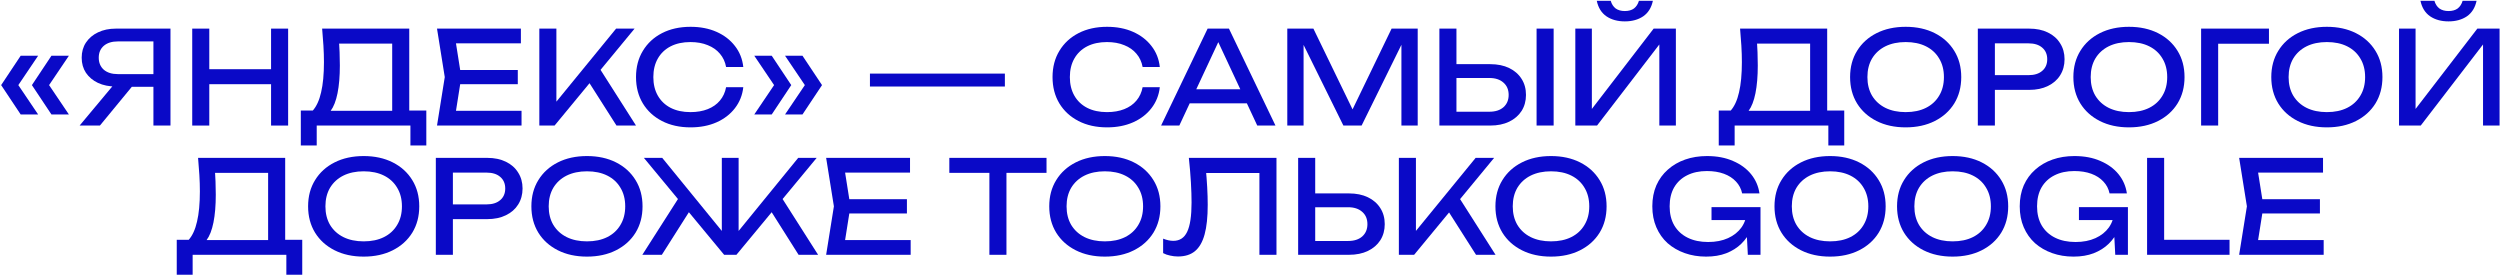 <?xml version="1.0" encoding="UTF-8"?> <svg xmlns="http://www.w3.org/2000/svg" width="1354" height="149" viewBox="0 0 1354 149" fill="none"><path d="M11.193 30.2H20.643L8.883 47.63V44.55L20.643 61.98H11.193L0.623 46.09L11.193 30.2ZM27.853 30.2H37.303L25.543 47.63V44.55L37.303 61.98H27.853L17.283 46.09L27.853 30.2Z" fill="#0A09C7"></path><path d="M85.963 40.14V47H62.863L62.793 46.86C59.106 46.86 55.863 46.207 53.063 44.9C50.31 43.593 48.14 41.773 46.553 39.44C45.013 37.107 44.243 34.377 44.243 31.25C44.243 28.123 45.013 25.393 46.553 23.06C48.14 20.68 50.31 18.837 53.063 17.53C55.863 16.177 59.106 15.5 62.793 15.5H92.333V68H83.093V18.3L87.223 22.43H63.843C60.623 22.43 58.08 23.224 56.213 24.81C54.393 26.397 53.483 28.544 53.483 31.25C53.483 33.957 54.393 36.127 56.213 37.76C58.08 39.347 60.623 40.14 63.843 40.14H85.963ZM74.343 43.43L54.113 68H43.123L63.633 43.43H74.343Z" fill="#0A09C7"></path><path d="M104.111 15.5H113.351V68H104.111V15.5ZM146.811 15.5H156.051V68H146.811V15.5ZM109.081 37.48H151.221V45.6H109.081V37.48Z" fill="#0A09C7"></path><path d="M162.922 78.78V59.88H171.182L176.642 60.02H215.702L217.872 59.88H230.892V78.78H222.282V68H171.532V78.78H162.922ZM174.472 15.5H221.652V64.43H212.412V19.42L216.612 23.62H179.442L183.432 20.68C183.666 23.247 183.829 25.79 183.922 28.31C184.016 30.83 184.062 33.21 184.062 35.45C184.062 41.33 183.642 46.347 182.802 50.5C181.962 54.654 180.726 57.827 179.092 60.02C177.459 62.214 175.476 63.31 173.142 63.31L169.292 60.02C171.392 57.687 172.932 54.35 173.912 50.01C174.939 45.67 175.452 40.21 175.452 33.63C175.452 30.784 175.359 27.82 175.172 24.74C174.986 21.66 174.752 18.58 174.472 15.5Z" fill="#0A09C7"></path><path d="M280.436 37.9V45.6H243.756V37.9H280.436ZM249.846 41.75L246.136 65.2L241.726 60.02H282.466V68H236.686L240.886 41.75L236.686 15.5H282.116V23.48H241.726L246.136 18.3L249.846 41.75Z" fill="#0A09C7"></path><path d="M292.1 68V15.5H301.34V60.23L298.54 58.48L333.68 15.5H343.69L300.36 68H292.1ZM317.09 41.61L323.6 35.24L344.46 68H333.89L317.09 41.61Z" fill="#0A09C7"></path><path d="M402.567 47.21C402.101 51.504 400.584 55.307 398.017 58.62C395.497 61.887 392.184 64.43 388.077 66.25C383.971 68.07 379.281 68.98 374.007 68.98C368.127 68.98 362.971 67.837 358.537 65.55C354.104 63.264 350.651 60.09 348.177 56.03C345.704 51.923 344.467 47.163 344.467 41.75C344.467 36.337 345.704 31.6 348.177 27.54C350.651 23.433 354.104 20.237 358.537 17.95C362.971 15.664 368.127 14.52 374.007 14.52C379.281 14.52 383.971 15.43 388.077 17.25C392.184 19.07 395.497 21.613 398.017 24.88C400.584 28.147 402.101 31.95 402.567 36.29H393.257C392.744 33.49 391.624 31.087 389.897 29.08C388.217 27.073 386.024 25.534 383.317 24.46C380.611 23.34 377.484 22.78 373.937 22.78C369.831 22.78 366.261 23.55 363.227 25.09C360.241 26.63 357.931 28.823 356.297 31.67C354.664 34.517 353.847 37.877 353.847 41.75C353.847 45.623 354.664 48.983 356.297 51.83C357.931 54.677 360.241 56.87 363.227 58.41C366.261 59.95 369.831 60.72 373.937 60.72C377.484 60.72 380.611 60.184 383.317 59.11C386.024 58.037 388.217 56.497 389.897 54.49C391.624 52.437 392.744 50.01 393.257 47.21H402.567Z" fill="#0A09C7"></path><path d="M434.635 30.2L445.205 46.09L434.635 61.98H425.185L436.945 44.55V47.63L425.185 30.2H434.635ZM417.975 30.2L428.545 46.09L417.975 61.98H408.525L420.285 44.55V47.63L408.525 30.2H417.975Z" fill="#0A09C7"></path><path d="M471.16 39.86H508.05V46.86H471.16V39.86ZM507.35 39.86H544.24V46.86H507.35V39.86Z" fill="#0A09C7"></path><path d="M628.153 47.21C627.687 51.504 626.17 55.307 623.603 58.62C621.083 61.887 617.77 64.43 613.663 66.25C609.557 68.07 604.867 68.98 599.593 68.98C593.713 68.98 588.557 67.837 584.123 65.55C579.69 63.264 576.237 60.09 573.763 56.03C571.29 51.923 570.053 47.163 570.053 41.75C570.053 36.337 571.29 31.6 573.763 27.54C576.237 23.433 579.69 20.237 584.123 17.95C588.557 15.664 593.713 14.52 599.593 14.52C604.867 14.52 609.557 15.43 613.663 17.25C617.77 19.07 621.083 21.613 623.603 24.88C626.17 28.147 627.687 31.95 628.153 36.29H618.843C618.33 33.49 617.21 31.087 615.483 29.08C613.803 27.073 611.61 25.534 608.903 24.46C606.197 23.34 603.07 22.78 599.523 22.78C595.417 22.78 591.847 23.55 588.813 25.09C585.827 26.63 583.517 28.823 581.883 31.67C580.25 34.517 579.433 37.877 579.433 41.75C579.433 45.623 580.25 48.983 581.883 51.83C583.517 54.677 585.827 56.87 588.813 58.41C591.847 59.95 595.417 60.72 599.523 60.72C603.07 60.72 606.197 60.184 608.903 59.11C611.61 58.037 613.803 56.497 615.483 54.49C617.21 52.437 618.33 50.01 618.843 47.21H628.153Z" fill="#0A09C7"></path><path d="M641.238 55.96V48.33H677.918V55.96H641.238ZM665.598 15.5L690.798 68H680.928L658.038 19H661.608L638.718 68H628.848L654.048 15.5H665.598Z" fill="#0A09C7"></path><path d="M767.827 15.5V68H759.007V18.3L761.877 18.44L737.447 68H727.577L703.147 18.51L706.017 18.37V68H697.197V15.5H711.337L734.857 64.01H730.237L753.687 15.5H767.827Z" fill="#0A09C7"></path><path d="M779.57 68V15.5H788.81V64.64L784.68 60.51H806.66C809.88 60.51 812.424 59.694 814.29 58.06C816.157 56.38 817.09 54.163 817.09 51.41C817.09 48.61 816.157 46.394 814.29 44.76C812.424 43.08 809.88 42.24 806.66 42.24H783.77V34.75H807.08C811.047 34.75 814.477 35.45 817.37 36.85C820.264 38.25 822.504 40.21 824.09 42.73C825.677 45.203 826.47 48.097 826.47 51.41C826.47 54.677 825.677 57.57 824.09 60.09C822.504 62.563 820.264 64.5 817.37 65.9C814.477 67.3 811.047 68 807.08 68H779.57ZM832.21 15.5H841.451V68H832.21V15.5Z" fill="#0A09C7"></path><path d="M853.194 68V15.5H862.154V63.66L859.004 63.1L895.614 15.5H907.654V68H898.694V19.42L901.844 19.98L864.953 68H853.194ZM864.814 0.45H872.374C872.887 2.224 873.774 3.6 875.034 4.58C876.34 5.514 877.997 5.98 880.004 5.98C882.057 5.98 883.714 5.514 884.974 4.58C886.234 3.6 887.12 2.224 887.634 0.45H895.194C894.4 4.184 892.65 6.984 889.944 8.85C887.237 10.67 883.924 11.58 880.004 11.58C876.084 11.58 872.77 10.67 870.064 8.85C867.357 6.984 865.607 4.184 864.814 0.45Z" fill="#0A09C7"></path><path d="M930.872 78.78V59.88H939.132L944.592 60.02H983.652L985.822 59.88H998.842V78.78H990.232V68H939.482V78.78H930.872ZM942.422 15.5H989.602V64.43H980.362V19.42L984.562 23.62H947.392L951.382 20.68C951.615 23.247 951.778 25.79 951.872 28.31C951.965 30.83 952.012 33.21 952.012 35.45C952.012 41.33 951.592 46.347 950.752 50.5C949.912 54.654 948.675 57.827 947.042 60.02C945.408 62.214 943.425 63.31 941.092 63.31L937.242 60.02C939.342 57.687 940.882 54.35 941.862 50.01C942.888 45.67 943.402 40.21 943.402 33.63C943.402 30.784 943.308 27.82 943.122 24.74C942.935 21.66 942.702 18.58 942.422 15.5Z" fill="#0A09C7"></path><path d="M1032.11 68.98C1026.14 68.98 1020.89 67.837 1016.36 65.55C1011.84 63.264 1008.31 60.09 1005.79 56.03C1003.27 51.923 1002.01 47.163 1002.01 41.75C1002.01 36.337 1003.27 31.6 1005.79 27.54C1008.31 23.433 1011.84 20.237 1016.36 17.95C1020.89 15.664 1026.14 14.52 1032.11 14.52C1038.09 14.52 1043.34 15.664 1047.86 17.95C1052.39 20.237 1055.91 23.433 1058.43 27.54C1060.95 31.6 1062.21 36.337 1062.21 41.75C1062.21 47.163 1060.95 51.923 1058.43 56.03C1055.91 60.09 1052.39 63.264 1047.86 65.55C1043.34 67.837 1038.09 68.98 1032.11 68.98ZM1032.11 60.72C1036.36 60.72 1040.02 59.95 1043.1 58.41C1046.18 56.87 1048.56 54.677 1050.24 51.83C1051.97 48.983 1052.83 45.623 1052.83 41.75C1052.83 37.877 1051.97 34.517 1050.24 31.67C1048.56 28.823 1046.18 26.63 1043.1 25.09C1040.02 23.55 1036.36 22.78 1032.11 22.78C1027.91 22.78 1024.25 23.55 1021.12 25.09C1018.04 26.63 1015.64 28.823 1013.91 31.67C1012.23 34.517 1011.39 37.877 1011.39 41.75C1011.39 45.623 1012.23 48.983 1013.91 51.83C1015.64 54.677 1018.04 56.87 1021.12 58.41C1024.25 59.95 1027.91 60.72 1032.11 60.72Z" fill="#0A09C7"></path><path d="M1098.98 15.5C1102.9 15.5 1106.28 16.2 1109.13 17.6C1112.02 19 1114.24 20.96 1115.78 23.48C1117.37 25.953 1118.16 28.823 1118.16 32.09C1118.16 35.357 1117.37 38.25 1115.78 40.77C1114.24 43.243 1112.02 45.18 1109.13 46.58C1106.28 47.98 1102.9 48.68 1098.98 48.68H1075.39V40.7H1098.63C1101.8 40.7 1104.28 39.93 1106.05 38.39C1107.87 36.85 1108.78 34.75 1108.78 32.09C1108.78 29.43 1107.87 27.33 1106.05 25.79C1104.28 24.25 1101.8 23.48 1098.63 23.48H1076.3L1080.43 18.86V68H1071.19V15.5H1098.98Z" fill="#0A09C7"></path><path d="M1153.04 68.98C1147.07 68.98 1141.82 67.837 1137.29 65.55C1132.77 63.264 1129.24 60.09 1126.72 56.03C1124.2 51.923 1122.94 47.163 1122.94 41.75C1122.94 36.337 1124.2 31.6 1126.72 27.54C1129.24 23.433 1132.77 20.237 1137.29 17.95C1141.82 15.664 1147.07 14.52 1153.04 14.52C1159.02 14.52 1164.27 15.664 1168.79 17.95C1173.32 20.237 1176.84 23.433 1179.36 27.54C1181.88 31.6 1183.14 36.337 1183.14 41.75C1183.14 47.163 1181.88 51.923 1179.36 56.03C1176.84 60.09 1173.32 63.264 1168.79 65.55C1164.27 67.837 1159.02 68.98 1153.04 68.98ZM1153.04 60.72C1157.29 60.72 1160.95 59.95 1164.03 58.41C1167.11 56.87 1169.49 54.677 1171.17 51.83C1172.9 48.983 1173.76 45.623 1173.76 41.75C1173.76 37.877 1172.9 34.517 1171.17 31.67C1169.49 28.823 1167.11 26.63 1164.03 25.09C1160.95 23.55 1157.29 22.78 1153.04 22.78C1148.84 22.78 1145.18 23.55 1142.05 25.09C1138.97 26.63 1136.57 28.823 1134.84 31.67C1133.16 34.517 1132.32 37.877 1132.32 41.75C1132.32 45.623 1133.16 48.983 1134.84 51.83C1136.57 54.677 1138.97 56.87 1142.05 58.41C1145.18 59.95 1148.84 60.72 1153.04 60.72Z" fill="#0A09C7"></path><path d="M1228.87 15.5V23.69H1197.16L1201.36 19.49V68H1192.12V15.5H1228.87Z" fill="#0A09C7"></path><path d="M1260.23 68.98C1254.26 68.98 1249.01 67.837 1244.48 65.55C1239.95 63.264 1236.43 60.09 1233.91 56.03C1231.39 51.923 1230.13 47.163 1230.13 41.75C1230.13 36.337 1231.39 31.6 1233.91 27.54C1236.43 23.433 1239.95 20.237 1244.48 17.95C1249.01 15.664 1254.26 14.52 1260.23 14.52C1266.2 14.52 1271.45 15.664 1275.98 17.95C1280.51 20.237 1284.03 23.433 1286.55 27.54C1289.07 31.6 1290.33 36.337 1290.33 41.75C1290.33 47.163 1289.07 51.923 1286.55 56.03C1284.03 60.09 1280.51 63.264 1275.98 65.55C1271.45 67.837 1266.2 68.98 1260.23 68.98ZM1260.23 60.72C1264.48 60.72 1268.14 59.95 1271.22 58.41C1274.3 56.87 1276.68 54.677 1278.36 51.83C1280.09 48.983 1280.95 45.623 1280.95 41.75C1280.95 37.877 1280.09 34.517 1278.36 31.67C1276.68 28.823 1274.3 26.63 1271.22 25.09C1268.14 23.55 1264.48 22.78 1260.23 22.78C1256.03 22.78 1252.37 23.55 1249.24 25.09C1246.16 26.63 1243.76 28.823 1242.03 31.67C1240.35 34.517 1239.51 37.877 1239.51 41.75C1239.51 45.623 1240.35 48.983 1242.03 51.83C1243.76 54.677 1246.16 56.87 1249.24 58.41C1252.37 59.95 1256.03 60.72 1260.23 60.72Z" fill="#0A09C7"></path><path d="M1299.31 68V15.5H1308.27V63.66L1305.12 63.1L1341.73 15.5H1353.77V68H1344.81V19.42L1347.96 19.98L1311.07 68H1299.31ZM1310.93 0.45H1318.49C1319 2.224 1319.89 3.6 1321.15 4.58C1322.45 5.514 1324.11 5.98 1326.12 5.98C1328.17 5.98 1329.83 5.514 1331.09 4.58C1332.35 3.6 1333.23 2.224 1333.75 0.45H1341.31C1340.51 4.184 1338.76 6.984 1336.06 8.85C1333.35 10.67 1330.04 11.58 1326.12 11.58C1322.2 11.58 1318.88 10.67 1316.18 8.85C1313.47 6.984 1311.72 4.184 1310.93 0.45Z" fill="#0A09C7"></path><path d="M95.725 148.78V129.88H103.985L109.445 130.02H148.505L150.675 129.88H163.695V148.78H155.085V138H104.335V148.78H95.725ZM107.275 85.5H154.455V134.43H145.215V89.42L149.415 93.62H112.245L116.235 90.68C116.468 93.247 116.632 95.79 116.725 98.31C116.818 100.83 116.865 103.21 116.865 105.45C116.865 111.33 116.445 116.347 115.605 120.5C114.765 124.654 113.528 127.827 111.895 130.02C110.262 132.214 108.278 133.31 105.945 133.31L102.095 130.02C104.195 127.687 105.735 124.35 106.715 120.01C107.742 115.67 108.255 110.21 108.255 103.63C108.255 100.784 108.162 97.82 107.975 94.74C107.788 91.66 107.555 88.58 107.275 85.5Z" fill="#0A09C7"></path><path d="M196.968 138.98C190.995 138.98 185.745 137.837 181.218 135.55C176.691 133.264 173.168 130.09 170.648 126.03C168.128 121.924 166.868 117.164 166.868 111.75C166.868 106.337 168.128 101.6 170.648 97.54C173.168 93.433 176.691 90.237 181.218 87.95C185.745 85.663 190.995 84.52 196.968 84.52C202.941 84.52 208.191 85.663 212.718 87.95C217.245 90.237 220.768 93.433 223.288 97.54C225.808 101.6 227.068 106.337 227.068 111.75C227.068 117.164 225.808 121.924 223.288 126.03C220.768 130.09 217.245 133.264 212.718 135.55C208.191 137.837 202.941 138.98 196.968 138.98ZM196.968 130.72C201.215 130.72 204.878 129.95 207.958 128.41C211.038 126.87 213.418 124.677 215.098 121.83C216.825 118.984 217.688 115.624 217.688 111.75C217.688 107.877 216.825 104.517 215.098 101.67C213.418 98.823 211.038 96.63 207.958 95.09C204.878 93.55 201.215 92.78 196.968 92.78C192.768 92.78 189.105 93.55 185.978 95.09C182.898 96.63 180.495 98.823 178.768 101.67C177.088 104.517 176.248 107.877 176.248 111.75C176.248 115.624 177.088 118.984 178.768 121.83C180.495 124.677 182.898 126.87 185.978 128.41C189.105 129.95 192.768 130.72 196.968 130.72Z" fill="#0A09C7"></path><path d="M263.835 85.5C267.755 85.5 271.138 86.2 273.985 87.6C276.878 89 279.095 90.96 280.635 93.48C282.222 95.954 283.015 98.823 283.015 102.09C283.015 105.357 282.222 108.25 280.635 110.77C279.095 113.244 276.878 115.18 273.985 116.58C271.138 117.98 267.755 118.68 263.835 118.68H240.245V110.7H263.485C266.658 110.7 269.132 109.93 270.905 108.39C272.725 106.85 273.635 104.75 273.635 102.09C273.635 99.43 272.725 97.33 270.905 95.79C269.132 94.25 266.658 93.48 263.485 93.48H241.155L245.285 88.86V138H236.045V85.5H263.835Z" fill="#0A09C7"></path><path d="M317.896 138.98C311.923 138.98 306.673 137.837 302.146 135.55C297.619 133.264 294.096 130.09 291.576 126.03C289.056 121.924 287.796 117.164 287.796 111.75C287.796 106.337 289.056 101.6 291.576 97.54C294.096 93.433 297.619 90.237 302.146 87.95C306.673 85.663 311.923 84.52 317.896 84.52C323.869 84.52 329.119 85.663 333.646 87.95C338.173 90.237 341.696 93.433 344.216 97.54C346.736 101.6 347.996 106.337 347.996 111.75C347.996 117.164 346.736 121.924 344.216 126.03C341.696 130.09 338.173 133.264 333.646 135.55C329.119 137.837 323.869 138.98 317.896 138.98ZM317.896 130.72C322.143 130.72 325.806 129.95 328.886 128.41C331.966 126.87 334.346 124.677 336.026 121.83C337.753 118.984 338.616 115.624 338.616 111.75C338.616 107.877 337.753 104.517 336.026 101.67C334.346 98.823 331.966 96.63 328.886 95.09C325.806 93.55 322.143 92.78 317.896 92.78C313.696 92.78 310.033 93.55 306.906 95.09C303.826 96.63 301.423 98.823 299.696 101.67C298.016 104.517 297.176 107.877 297.176 111.75C297.176 115.624 298.016 118.984 299.696 121.83C301.423 124.677 303.826 126.87 306.906 128.41C310.033 129.95 313.696 130.72 317.896 130.72Z" fill="#0A09C7"></path><path d="M347.885 138L368.815 105.24L375.255 111.54L358.455 138H347.885ZM432.515 138L415.785 111.54L422.225 105.24L443.085 138H432.515ZM400.035 129.32L397.375 128.34L432.305 85.5H442.315L398.845 138H392.195L348.725 85.5H358.665L393.595 128.34L390.935 129.32V85.5H400.035V129.32Z" fill="#0A09C7"></path><path d="M491.188 107.9V115.6H454.508V107.9H491.188ZM460.598 111.75L456.888 135.2L452.478 130.02H493.218V138H447.438L451.638 111.75L447.438 85.5H492.868V93.48H452.478L456.888 88.3L460.598 111.75Z" fill="#0A09C7"></path><path d="M535.856 89.77H545.096V138H535.856V89.77ZM514.156 85.5H566.796V93.62H514.156V85.5Z" fill="#0A09C7"></path><path d="M598.374 138.98C592.401 138.98 587.151 137.837 582.624 135.55C578.098 133.264 574.574 130.09 572.054 126.03C569.534 121.924 568.274 117.164 568.274 111.75C568.274 106.337 569.534 101.6 572.054 97.54C574.574 93.433 578.098 90.237 582.624 87.95C587.151 85.663 592.401 84.52 598.374 84.52C604.348 84.52 609.598 85.663 614.124 87.95C618.651 90.237 622.174 93.433 624.694 97.54C627.214 101.6 628.474 106.337 628.474 111.75C628.474 117.164 627.214 121.924 624.694 126.03C622.174 130.09 618.651 133.264 614.124 135.55C609.598 137.837 604.348 138.98 598.374 138.98ZM598.374 130.72C602.621 130.72 606.284 129.95 609.364 128.41C612.444 126.87 614.824 124.677 616.504 121.83C618.231 118.984 619.094 115.624 619.094 111.75C619.094 107.877 618.231 104.517 616.504 101.67C614.824 98.823 612.444 96.63 609.364 95.09C606.284 93.55 602.621 92.78 598.374 92.78C594.174 92.78 590.511 93.55 587.384 95.09C584.304 96.63 581.901 98.823 580.174 101.67C578.494 104.517 577.654 107.877 577.654 111.75C577.654 115.624 578.494 118.984 580.174 121.83C581.901 124.677 584.304 126.87 587.384 128.41C590.511 129.95 594.174 130.72 598.374 130.72Z" fill="#0A09C7"></path><path d="M643.879 85.5H691.339V138H682.099V89.49L686.299 93.69H649.059L652.979 90.54C653.352 94.367 653.632 97.984 653.819 101.39C654.005 104.797 654.099 107.994 654.099 110.98C654.099 117.514 653.539 122.834 652.419 126.94C651.299 131.047 649.549 134.08 647.169 136.04C644.835 137.954 641.779 138.91 637.999 138.91C636.552 138.91 635.129 138.747 633.729 138.42C632.329 138.14 631.069 137.697 629.949 137.09V129.25C631.909 130.044 633.752 130.44 635.479 130.44C638.932 130.44 641.429 128.807 642.969 125.54C644.555 122.274 645.349 116.977 645.349 109.65C645.349 106.477 645.232 102.86 644.999 98.8C644.765 94.694 644.392 90.26 643.879 85.5Z" fill="#0A09C7"></path><path d="M703.076 138V85.5H712.316V134.64L708.186 130.51H730.166C733.386 130.51 735.93 129.694 737.796 128.06C739.663 126.38 740.596 124.164 740.596 121.41C740.596 118.61 739.663 116.394 737.796 114.76C735.93 113.08 733.386 112.24 730.166 112.24H707.276V104.75H730.586C734.553 104.75 737.983 105.45 740.876 106.85C743.77 108.25 746.01 110.21 747.596 112.73C749.183 115.204 749.976 118.097 749.976 121.41C749.976 124.677 749.183 127.57 747.596 130.09C746.01 132.564 743.77 134.5 740.876 135.9C737.983 137.3 734.553 138 730.586 138H703.076Z" fill="#0A09C7"></path><path d="M757.627 138V85.5H766.867V130.23L764.067 128.48L799.207 85.5H809.217L765.887 138H757.627ZM782.617 111.61L789.127 105.24L809.987 138H799.417L782.617 111.61Z" fill="#0A09C7"></path><path d="M840.025 138.98C834.051 138.98 828.801 137.837 824.275 135.55C819.748 133.264 816.225 130.09 813.705 126.03C811.185 121.924 809.925 117.164 809.925 111.75C809.925 106.337 811.185 101.6 813.705 97.54C816.225 93.433 819.748 90.237 824.275 87.95C828.801 85.663 834.051 84.52 840.025 84.52C845.998 84.52 851.248 85.663 855.775 87.95C860.301 90.237 863.825 93.433 866.345 97.54C868.865 101.6 870.125 106.337 870.125 111.75C870.125 117.164 868.865 121.924 866.345 126.03C863.825 130.09 860.301 133.264 855.775 135.55C851.248 137.837 845.998 138.98 840.025 138.98ZM840.025 130.72C844.271 130.72 847.935 129.95 851.015 128.41C854.095 126.87 856.475 124.677 858.155 121.83C859.881 118.984 860.745 115.624 860.745 111.75C860.745 107.877 859.881 104.517 858.155 101.67C856.475 98.823 854.095 96.63 851.015 95.09C847.935 93.55 844.271 92.78 840.025 92.78C835.825 92.78 832.161 93.55 829.035 95.09C825.955 96.63 823.551 98.823 821.825 101.67C820.145 104.517 819.305 107.877 819.305 111.75C819.305 115.624 820.145 118.984 821.825 121.83C823.551 124.677 825.955 126.87 829.035 128.41C832.161 129.95 835.825 130.72 840.025 130.72Z" fill="#0A09C7"></path><path d="M950.197 115.18C950.15 118.447 949.52 121.527 948.307 124.42C947.094 127.267 945.367 129.787 943.127 131.98C940.887 134.174 938.157 135.9 934.937 137.16C931.764 138.374 928.124 138.98 924.017 138.98C919.864 138.98 916.014 138.35 912.467 137.09C908.92 135.83 905.817 134.034 903.157 131.7C900.544 129.32 898.514 126.45 897.067 123.09C895.62 119.73 894.897 115.95 894.897 111.75C894.897 107.55 895.62 103.77 897.067 100.41C898.56 97.05 900.637 94.204 903.297 91.87C905.957 89.49 909.084 87.67 912.677 86.41C916.27 85.15 920.214 84.52 924.507 84.52C929.874 84.52 934.564 85.407 938.577 87.18C942.637 88.907 945.904 91.287 948.377 94.32C950.85 97.353 952.367 100.83 952.927 104.75H943.547C943.034 102.277 941.914 100.13 940.187 98.31C938.507 96.49 936.337 95.09 933.677 94.11C931.017 93.13 927.937 92.64 924.437 92.64C920.33 92.64 916.76 93.41 913.727 94.95C910.74 96.444 908.407 98.614 906.727 101.46C905.094 104.307 904.277 107.737 904.277 111.75C904.277 115.764 905.117 119.217 906.797 122.11C908.524 125.004 910.95 127.22 914.077 128.76C917.204 130.3 920.89 131.07 925.137 131.07C929.244 131.07 932.837 130.37 935.917 128.97C938.997 127.57 941.424 125.634 943.197 123.16C944.97 120.64 945.927 117.724 946.067 114.41L950.197 115.18ZM926.957 119.17V112.17H953.487V138H946.627L945.507 116.23L947.677 119.17H926.957Z" fill="#0A09C7"></path><path d="M991.167 138.98C985.194 138.98 979.944 137.837 975.417 135.55C970.891 133.264 967.367 130.09 964.847 126.03C962.327 121.924 961.067 117.164 961.067 111.75C961.067 106.337 962.327 101.6 964.847 97.54C967.367 93.433 970.891 90.237 975.417 87.95C979.944 85.663 985.194 84.52 991.167 84.52C997.141 84.52 1002.39 85.663 1006.92 87.95C1011.44 90.237 1014.97 93.433 1017.49 97.54C1020.01 101.6 1021.27 106.337 1021.27 111.75C1021.27 117.164 1020.01 121.924 1017.49 126.03C1014.97 130.09 1011.44 133.264 1006.92 135.55C1002.39 137.837 997.141 138.98 991.167 138.98ZM991.167 130.72C995.414 130.72 999.077 129.95 1002.16 128.41C1005.24 126.87 1007.62 124.677 1009.3 121.83C1011.02 118.984 1011.89 115.624 1011.89 111.75C1011.89 107.877 1011.02 104.517 1009.3 101.67C1007.62 98.823 1005.24 96.63 1002.16 95.09C999.077 93.55 995.414 92.78 991.167 92.78C986.967 92.78 983.304 93.55 980.177 95.09C977.097 96.63 974.694 98.823 972.967 101.67C971.287 104.517 970.447 107.877 970.447 111.75C970.447 115.624 971.287 118.984 972.967 121.83C974.694 124.677 977.097 126.87 980.177 128.41C983.304 129.95 986.967 130.72 991.167 130.72Z" fill="#0A09C7"></path><path d="M1057.54 138.98C1051.57 138.98 1046.32 137.837 1041.79 135.55C1037.27 133.264 1033.74 130.09 1031.22 126.03C1028.7 121.924 1027.44 117.164 1027.44 111.75C1027.44 106.337 1028.7 101.6 1031.22 97.54C1033.74 93.433 1037.27 90.237 1041.79 87.95C1046.32 85.663 1051.57 84.52 1057.54 84.52C1063.52 84.52 1068.77 85.663 1073.29 87.95C1077.82 90.237 1081.34 93.433 1083.86 97.54C1086.38 101.6 1087.64 106.337 1087.64 111.75C1087.64 117.164 1086.38 121.924 1083.86 126.03C1081.34 130.09 1077.82 133.264 1073.29 135.55C1068.77 137.837 1063.52 138.98 1057.54 138.98ZM1057.54 130.72C1061.79 130.72 1065.45 129.95 1068.53 128.41C1071.61 126.87 1073.99 124.677 1075.67 121.83C1077.4 118.984 1078.26 115.624 1078.26 111.75C1078.26 107.877 1077.4 104.517 1075.67 101.67C1073.99 98.823 1071.61 96.63 1068.53 95.09C1065.45 93.55 1061.79 92.78 1057.54 92.78C1053.34 92.78 1049.68 93.55 1046.55 95.09C1043.47 96.63 1041.07 98.823 1039.34 101.67C1037.66 104.517 1036.82 107.877 1036.82 111.75C1036.82 115.624 1037.66 118.984 1039.34 121.83C1041.07 124.677 1043.47 126.87 1046.55 128.41C1049.68 129.95 1053.34 130.72 1057.54 130.72Z" fill="#0A09C7"></path><path d="M1149.19 115.18C1149.14 118.447 1148.51 121.527 1147.3 124.42C1146.09 127.267 1144.36 129.787 1142.12 131.98C1139.88 134.174 1137.15 135.9 1133.93 137.16C1130.76 138.374 1127.12 138.98 1123.01 138.98C1118.86 138.98 1115.01 138.35 1111.46 137.09C1107.91 135.83 1104.81 134.034 1102.15 131.7C1099.54 129.32 1097.51 126.45 1096.06 123.09C1094.61 119.73 1093.89 115.95 1093.89 111.75C1093.89 107.55 1094.61 103.77 1096.06 100.41C1097.55 97.05 1099.63 94.204 1102.29 91.87C1104.95 89.49 1108.08 87.67 1111.67 86.41C1115.26 85.15 1119.21 84.52 1123.5 84.52C1128.87 84.52 1133.56 85.407 1137.57 87.18C1141.63 88.907 1144.9 91.287 1147.37 94.32C1149.84 97.353 1151.36 100.83 1151.92 104.75H1142.54C1142.03 102.277 1140.91 100.13 1139.18 98.31C1137.5 96.49 1135.33 95.09 1132.67 94.11C1130.01 93.13 1126.93 92.64 1123.43 92.64C1119.32 92.64 1115.75 93.41 1112.72 94.95C1109.73 96.444 1107.4 98.614 1105.72 101.46C1104.09 104.307 1103.27 107.737 1103.27 111.75C1103.27 115.764 1104.11 119.217 1105.79 122.11C1107.52 125.004 1109.94 127.22 1113.07 128.76C1116.2 130.3 1119.88 131.07 1124.13 131.07C1128.24 131.07 1131.83 130.37 1134.91 128.97C1137.99 127.57 1140.42 125.634 1142.19 123.16C1143.96 120.64 1144.92 117.724 1145.06 114.41L1149.19 115.18ZM1125.95 119.17V112.17H1152.48V138H1145.62L1144.5 116.23L1146.67 119.17H1125.95Z" fill="#0A09C7"></path><path d="M1172.1 85.5V133.87L1167.97 129.88H1207.52V138H1162.86V85.5H1172.1Z" fill="#0A09C7"></path><path d="M1256.47 107.9V115.6H1219.79V107.9H1256.47ZM1225.88 111.75L1222.17 135.2L1217.76 130.02H1258.5V138H1212.72L1216.92 111.75L1212.72 85.5H1258.15V93.48H1217.76L1222.17 88.3L1225.88 111.75Z" fill="#0A09C7"></path></svg> 